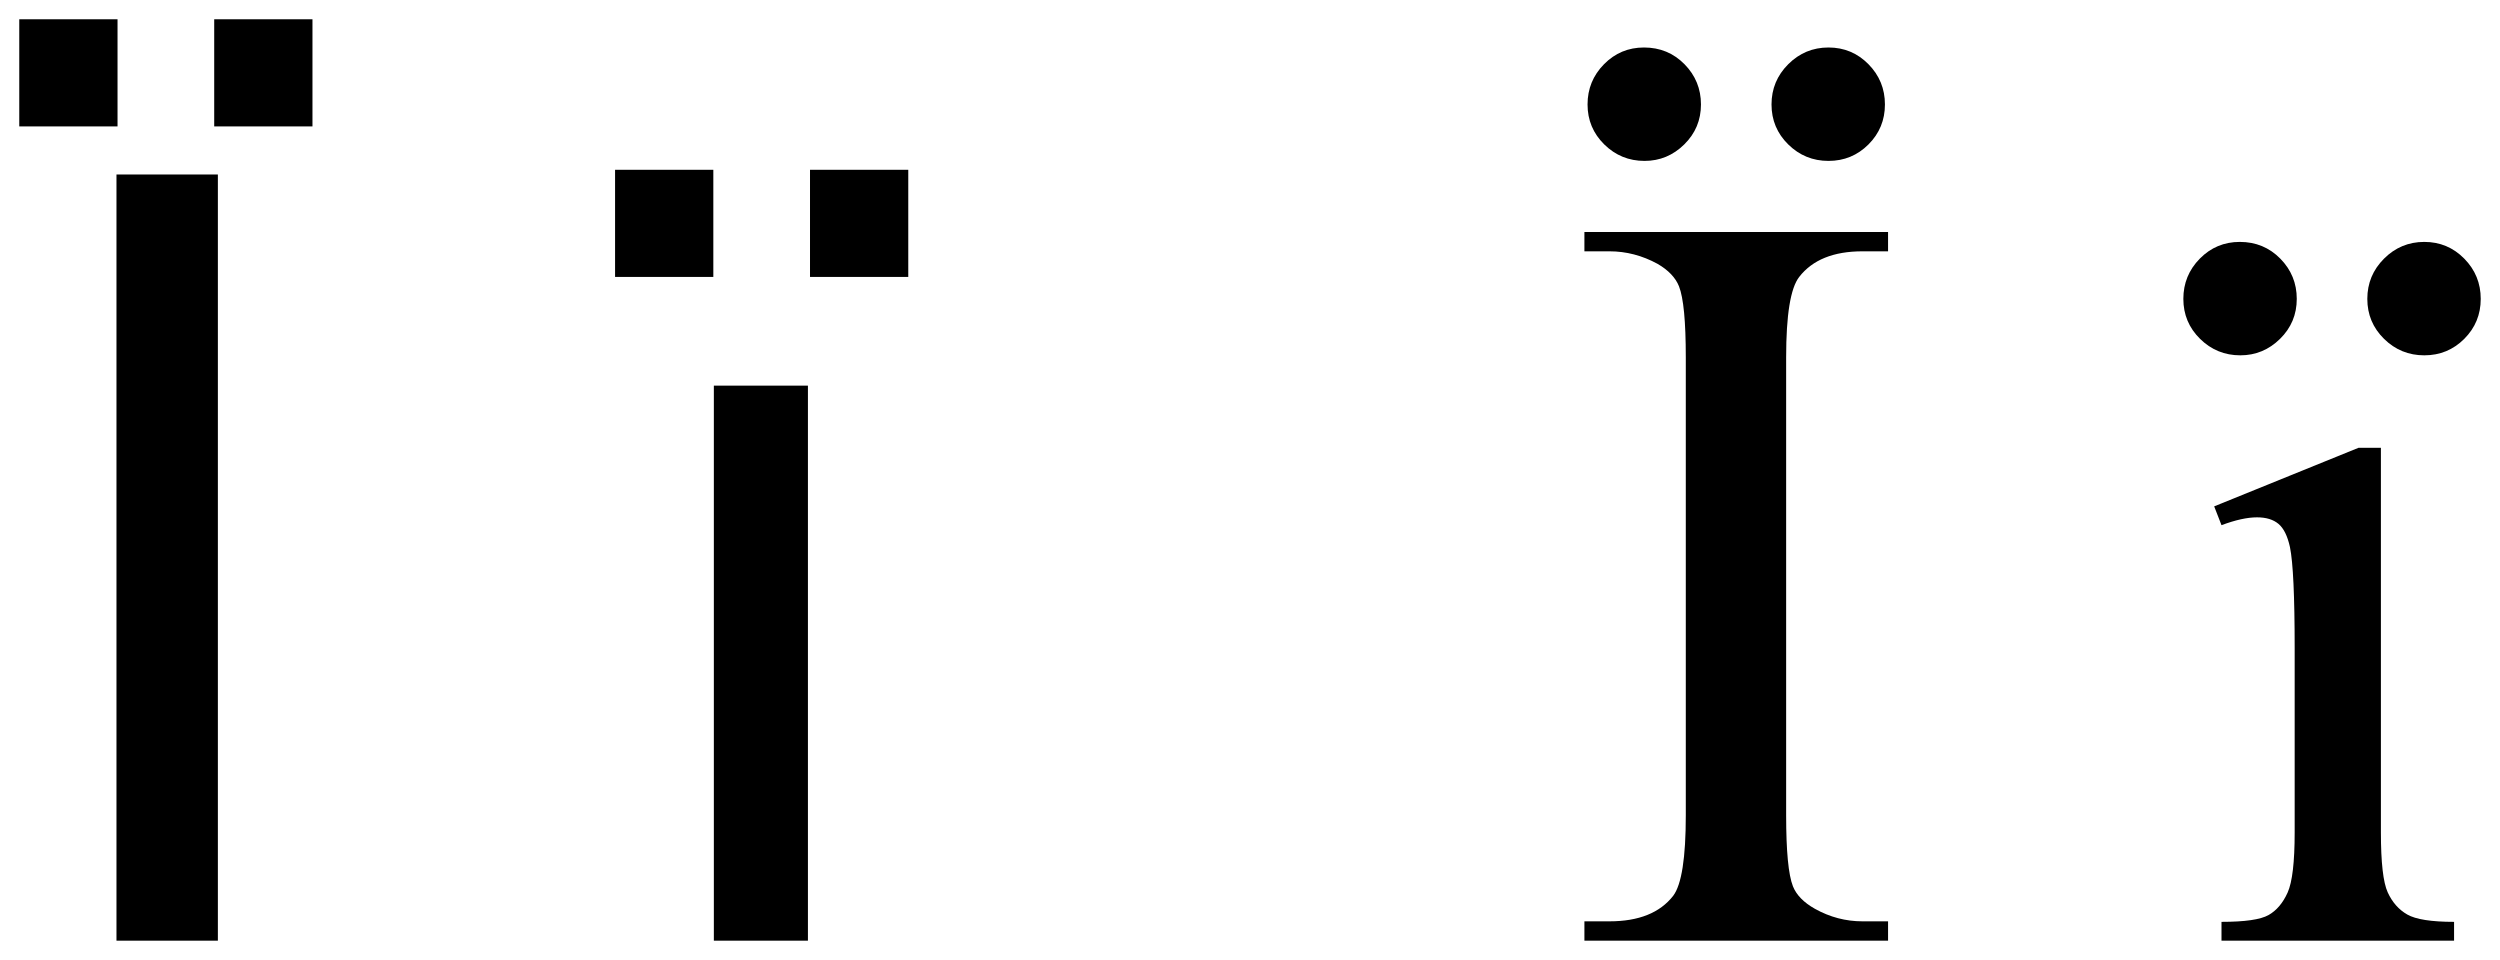 <?xml version="1.0" encoding="UTF-8" standalone="no"?>
<!-- Created with Inkscape (http://www.inkscape.org/) -->

<svg
   xmlns:dc="http://purl.org/dc/elements/1.1/"
   xmlns:cc="http://creativecommons.org/ns#"
   xmlns:rdf="http://www.w3.org/1999/02/22-rdf-syntax-ns#"
   xmlns:svg="http://www.w3.org/2000/svg"
   xmlns="http://www.w3.org/2000/svg"
   xmlns:sodipodi="http://sodipodi.sourceforge.net/DTD/sodipodi-0.dtd"
   xmlns:inkscape="http://www.inkscape.org/namespaces/inkscape"
   version="1.0"
   width="648.689"
   height="249.081"
   id="svg2"
   sodipodi:version="0.32"
   inkscape:version="0.48.1 "
   sodipodi:docname="L_with_stroke[1].svg"
   inkscape:output_extension="org.inkscape.output.svg.inkscape">
  <sodipodi:namedview
     inkscape:window-height="746"
     inkscape:window-width="1303"
     inkscape:pageshadow="2"
     inkscape:pageopacity="0.0"
     guidetolerance="10.0"
     gridtolerance="10.0"
     objecttolerance="10.0"
     borderopacity="1.0"
     bordercolor="#666666"
     pagecolor="#ffffff"
     id="base"
     inkscape:zoom="0.41187499"
     inkscape:cx="552.19827"
     inkscape:cy="484.82153"
     inkscape:window-x="55"
     inkscape:window-y="-8"
     inkscape:current-layer="svg2"
     width="1185px"
     height="400px"
     showguides="true"
     inkscape:guide-bbox="true"
     showgrid="false"
     fit-margin-top="5"
     fit-margin-left="5"
     fit-margin-right="5"
     fit-margin-bottom="5"
     inkscape:window-maximized="1" />
  <defs
     id="defs4" />
  <g
     style="font-size:277.73px;font-style:normal;font-weight:normal;line-height:125%;letter-spacing:0px;word-spacing:0px;fill:#000000;fill-opacity:1;stroke:none;font-family:Sans;-inkscape-font-specification:Sans"
     id="text2991"
     transform="translate(-31.507,-21.384)">
    <path
       d="m 61.73,265.466 0,-198.805 26.308,0 0,198.805 z M 36.507,54.185 l 0,-27.8 25.495,0 0,27.8 z m 50.583,0 0,-27.8 25.495,0 0,27.8 z"
       id="path3026"
       inkscape:connector-curvature="0" />
    <path
       d="m 216.733,265.466 0,-144.018 24.41,0 0,144.018 z m -25.63,-172.225 0,-27.8 25.495,0 0,27.8 z m 50.583,0 0,-27.8 25.495,0 0,27.8 z"
       id="path3028"
       inkscape:connector-curvature="0" />
  </g>
  <g
     style="font-size:277.73px;font-style:normal;font-variant:normal;font-weight:normal;font-stretch:normal;line-height:125%;letter-spacing:0px;word-spacing:0px;fill:#000000;fill-opacity:1;stroke:none;font-family:Times New Roman;-inkscape-font-specification:Times New Roman"
     id="text2991-0"
     transform="translate(-31.507,-21.384)">
    <path
       d="m 521.413,260.448 0,5.018 -78.79,0 0,-5.018 6.509,0 c 7.594,1e-5 13.109,-2.215 16.544,-6.645 2.17,-2.893 3.255,-9.854 3.255,-20.884 l 0,-118.795 c -4e-5,-9.312 -0.588,-15.459 -1.763,-18.443 -0.904,-2.26 -2.757,-4.204 -5.56,-5.831 -3.978,-2.17 -8.137,-3.254 -12.476,-3.255 l -6.509,0 0,-5.018 78.79,0 0,5.018 -6.645,0 c -7.504,1.79e-4 -12.973,2.215 -16.409,6.645 -2.26,2.893 -3.39,9.855 -3.39,20.884 l 0,118.795 c -6e-5,9.312 0.588,15.46 1.763,18.443 0.904,2.26 2.803,4.204 5.696,5.831 3.887,2.17 8.001,3.255 12.341,3.255 z M 505.954,33.707 c 4.068,2.32e-4 7.526,1.447 10.374,4.34 2.848,2.893 4.272,6.374 4.272,10.442 -9e-5,4.069 -1.424,7.527 -4.272,10.374 -2.848,2.848 -6.306,4.272 -10.374,4.272 -4.068,2.02e-4 -7.549,-1.424 -10.442,-4.272 -2.893,-2.848 -4.34,-6.306 -4.34,-10.374 -6e-5,-4.068 1.446,-7.549 4.34,-10.442 2.893,-2.893 6.374,-4.339 10.442,-4.34 z m -47.871,0 c 4.159,2.32e-4 7.662,1.447 10.51,4.34 2.848,2.893 4.272,6.374 4.272,10.442 -4e-5,4.069 -1.447,7.527 -4.34,10.374 -2.893,2.848 -6.329,4.272 -10.306,4.272 -4.068,2.02e-4 -7.549,-1.424 -10.442,-4.272 -2.893,-2.848 -4.34,-6.306 -4.34,-10.374 -1e-5,-4.068 1.424,-7.549 4.272,-10.442 2.848,-2.893 6.306,-4.339 10.374,-4.34 z"
       id="path3021"
       inkscape:connector-curvature="0" />
    <path
       d="m 649.294,137.585 0,99.809 c -6e-5,7.775 0.588,12.951 1.763,15.527 1.175,2.577 2.87,4.498 5.085,5.763 2.215,1.266 6.261,1.899 12.137,1.899 l 0,4.882 -60.347,0 0,-4.882 c 6.057,10e-6 10.126,-0.588 12.205,-1.763 2.079,-1.175 3.729,-3.119 4.95,-5.831 1.22,-2.712 1.831,-7.911 1.831,-15.595 l 0,-47.871 c -2e-5,-13.471 -0.407,-22.195 -1.22,-26.173 -0.633,-2.893 -1.627,-4.904 -2.983,-6.035 -1.356,-1.13 -3.209,-1.695 -5.56,-1.695 -2.531,1.1e-4 -5.605,0.678 -9.222,2.034 l -1.899,-4.882 37.429,-15.188 z m 11.256,-53.431 c 4.068,1.81e-4 7.526,1.447 10.374,4.34 2.848,2.893 4.272,6.374 4.272,10.442 -8e-5,4.068 -1.424,7.527 -4.272,10.374 -2.848,2.848 -6.306,4.272 -10.374,4.272 -4.068,1.6e-4 -7.549,-1.424 -10.442,-4.272 -2.893,-2.848 -4.34,-6.306 -4.34,-10.374 -5e-5,-4.068 1.446,-7.549 4.34,-10.442 2.893,-2.893 6.374,-4.339 10.442,-4.34 z m -47.871,0 c 4.159,1.81e-4 7.662,1.447 10.51,4.34 2.848,2.893 4.272,6.374 4.272,10.442 -3e-5,4.068 -1.447,7.527 -4.34,10.374 -2.893,2.848 -6.329,4.272 -10.306,4.272 -4.068,1.6e-4 -7.549,-1.424 -10.442,-4.272 -2.893,-2.848 -4.34,-6.306 -4.34,-10.374 0,-4.068 1.424,-7.549 4.272,-10.442 2.848,-2.893 6.306,-4.339 10.374,-4.34 z"
       id="path3023"
       inkscape:connector-curvature="0" />
  </g>
</svg>
